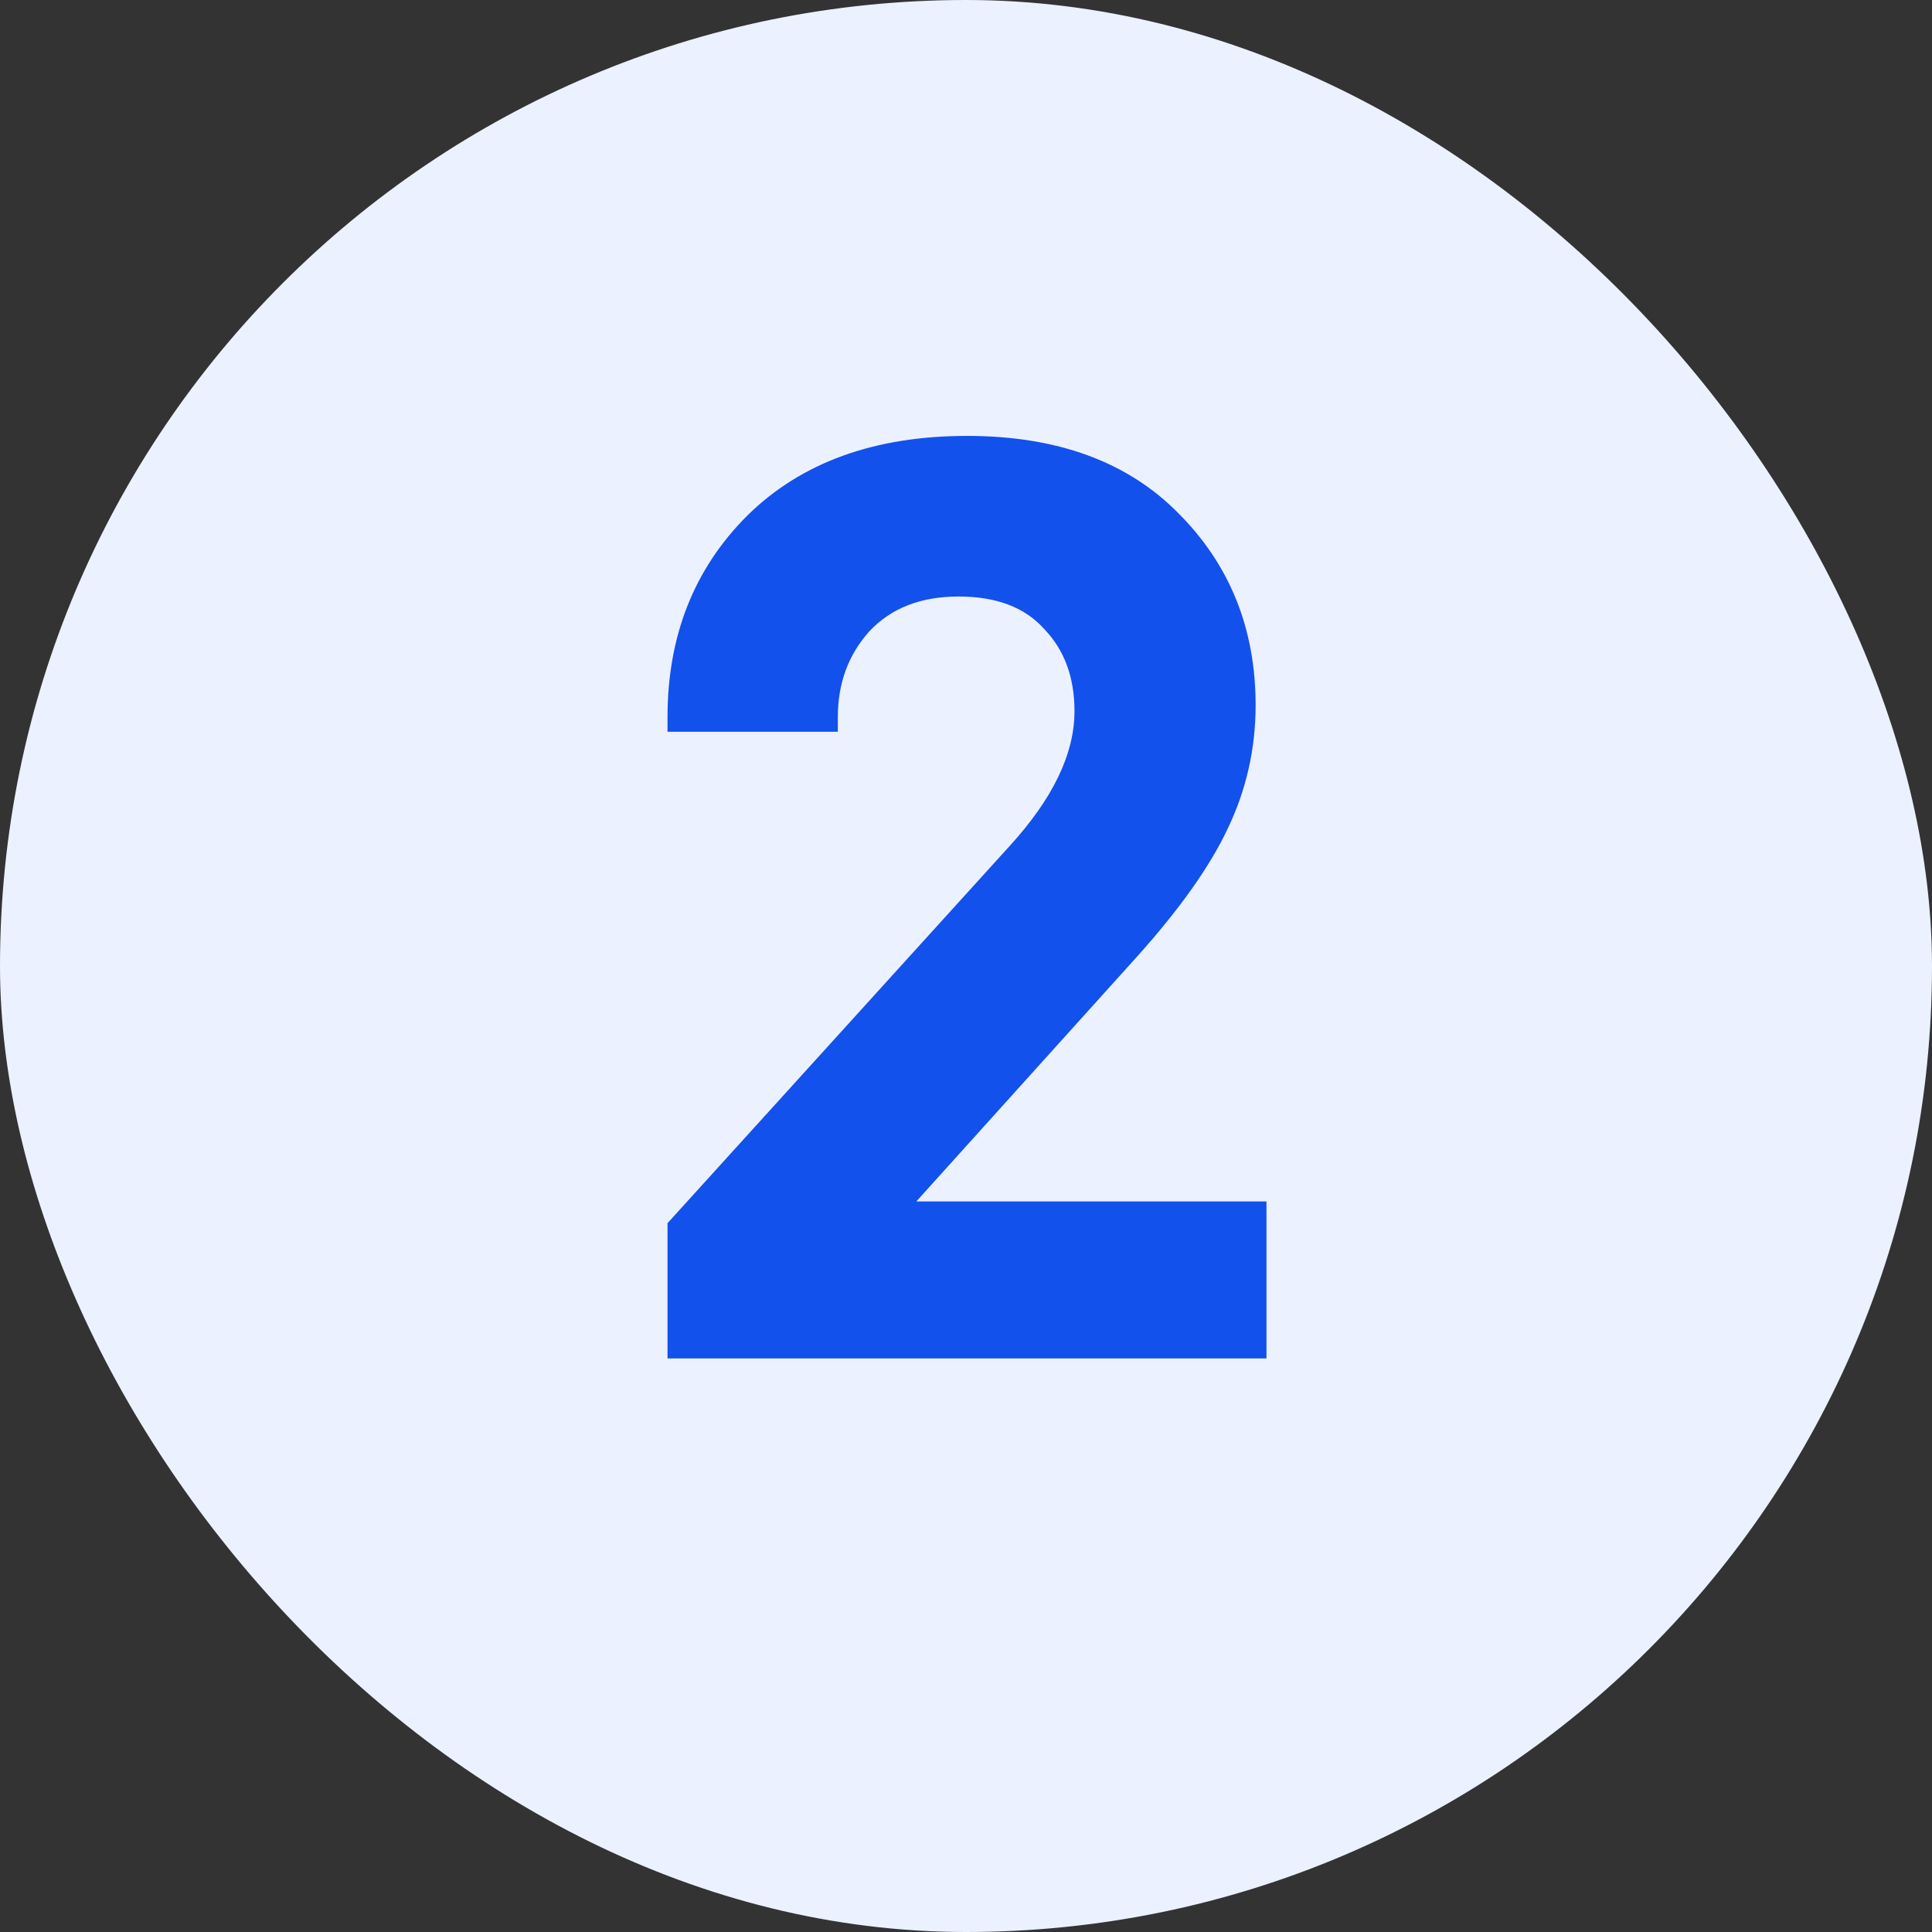 <svg width="32" height="32" viewBox="0 0 32 32" fill="none" xmlns="http://www.w3.org/2000/svg">
<rect x="0" y="0" width="32" height="32" fill="#333333" stroke="none"/>
<rect width="32" height="32" rx="16" fill="#EBF1FF"/>
<path d="M20.977 19.9V22.5H11.056V20.26L16.716 14.02C17.436 13.233 17.797 12.487 17.797 11.78C17.797 11.22 17.63 10.767 17.297 10.42C16.977 10.06 16.503 9.88 15.877 9.88C15.25 9.88 14.757 10.073 14.396 10.46C14.05 10.847 13.877 11.32 13.877 11.88V12.12H11.056V11.88C11.056 10.533 11.496 9.42 12.377 8.54C13.27 7.66 14.483 7.22 16.017 7.22C17.51 7.22 18.677 7.647 19.517 8.5C20.37 9.353 20.797 10.413 20.797 11.68C20.797 12.4 20.643 13.08 20.337 13.72C20.043 14.347 19.543 15.053 18.837 15.84L15.177 19.9H20.977Z" fill="#1351EC"/>
</svg>
